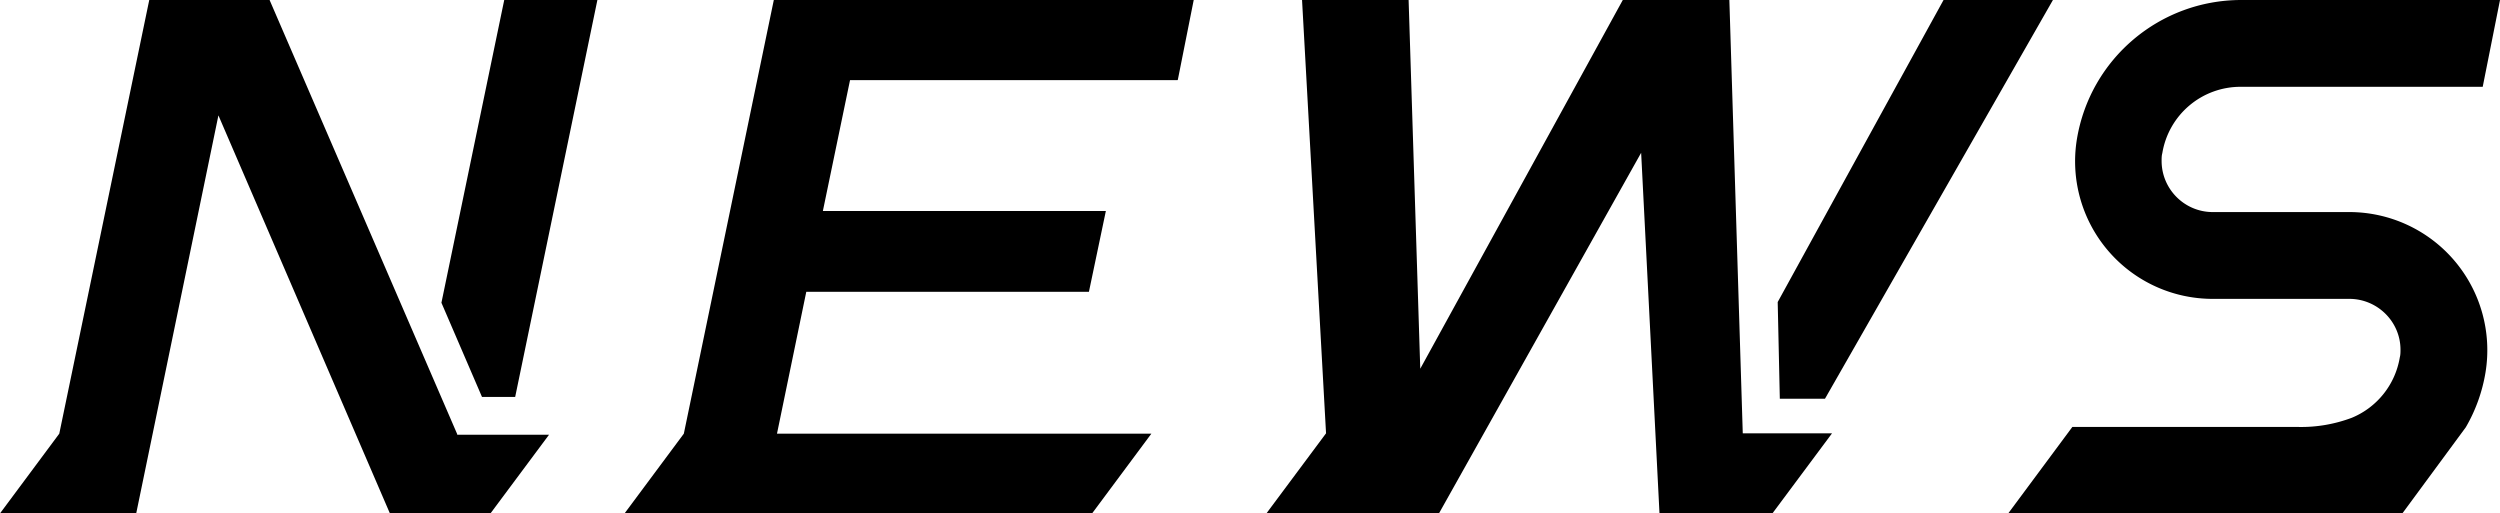 <svg xmlns="http://www.w3.org/2000/svg" data-name="レイヤー 2" viewBox="0 0 70.85 14.55"><g data-name="レイヤー 1"><g data-name="グループ 153"><path d="M33.38 2.26 33.83 0h-11.9l-2.55 12.29-1.68 2.26h13.25l1.68-2.26H22.02l.83-4.02h8.01l.48-2.29h-8.02l.77-3.71h9.28Z" data-name="パス 210"/><path d="M13.66 11.25h.94L16.93 0h-2.64l-1.78 8.58z" data-name="パス 211"/><path d="M12.96 12.31 7.64 0H4.23L1.68 12.29 0 14.55h3.86L6.19 3.27l4.86 11.28h2.85l1.66-2.23h-2.61Z" data-name="パス 212"/><path d="M50.43 11.3h1.29L58.18 0h-3.1l-4.7 8.56.06 2.74Z" data-name="パス 213"/><path d="M49.39 12.28 49.01 0h-3.02l-5.74 10.45L39.92 0H36.9l.68 12.28-1.69 2.27h4.89l5.73-10.22.52 10.22h3.2l1.69-2.27z" data-name="パス 214"/><path d="M66.57 6.01h-3.86c-.8 0-1.45-.65-1.45-1.45 0-.07 0-.15.02-.22a2.246 2.246 0 0 1 2.23-1.88h6.85L70.85 0h-7.33c-2.31 0-4.28 1.66-4.66 3.94a3.898 3.898 0 0 0 3.86 4.53h3.86c.8 0 1.45.65 1.45 1.44 0 .07 0 .15-.02.22a2.25 2.25 0 0 1-1.36 1.71c-.48.18-.99.27-1.51.26h-6.41l-1.81 2.44s8.61.01 8.75 0h2.42l1.79-2.43c.28-.48.47-1.01.56-1.56a3.913 3.913 0 0 0-3.86-4.54" data-name="パス 215"/></g></g></svg>